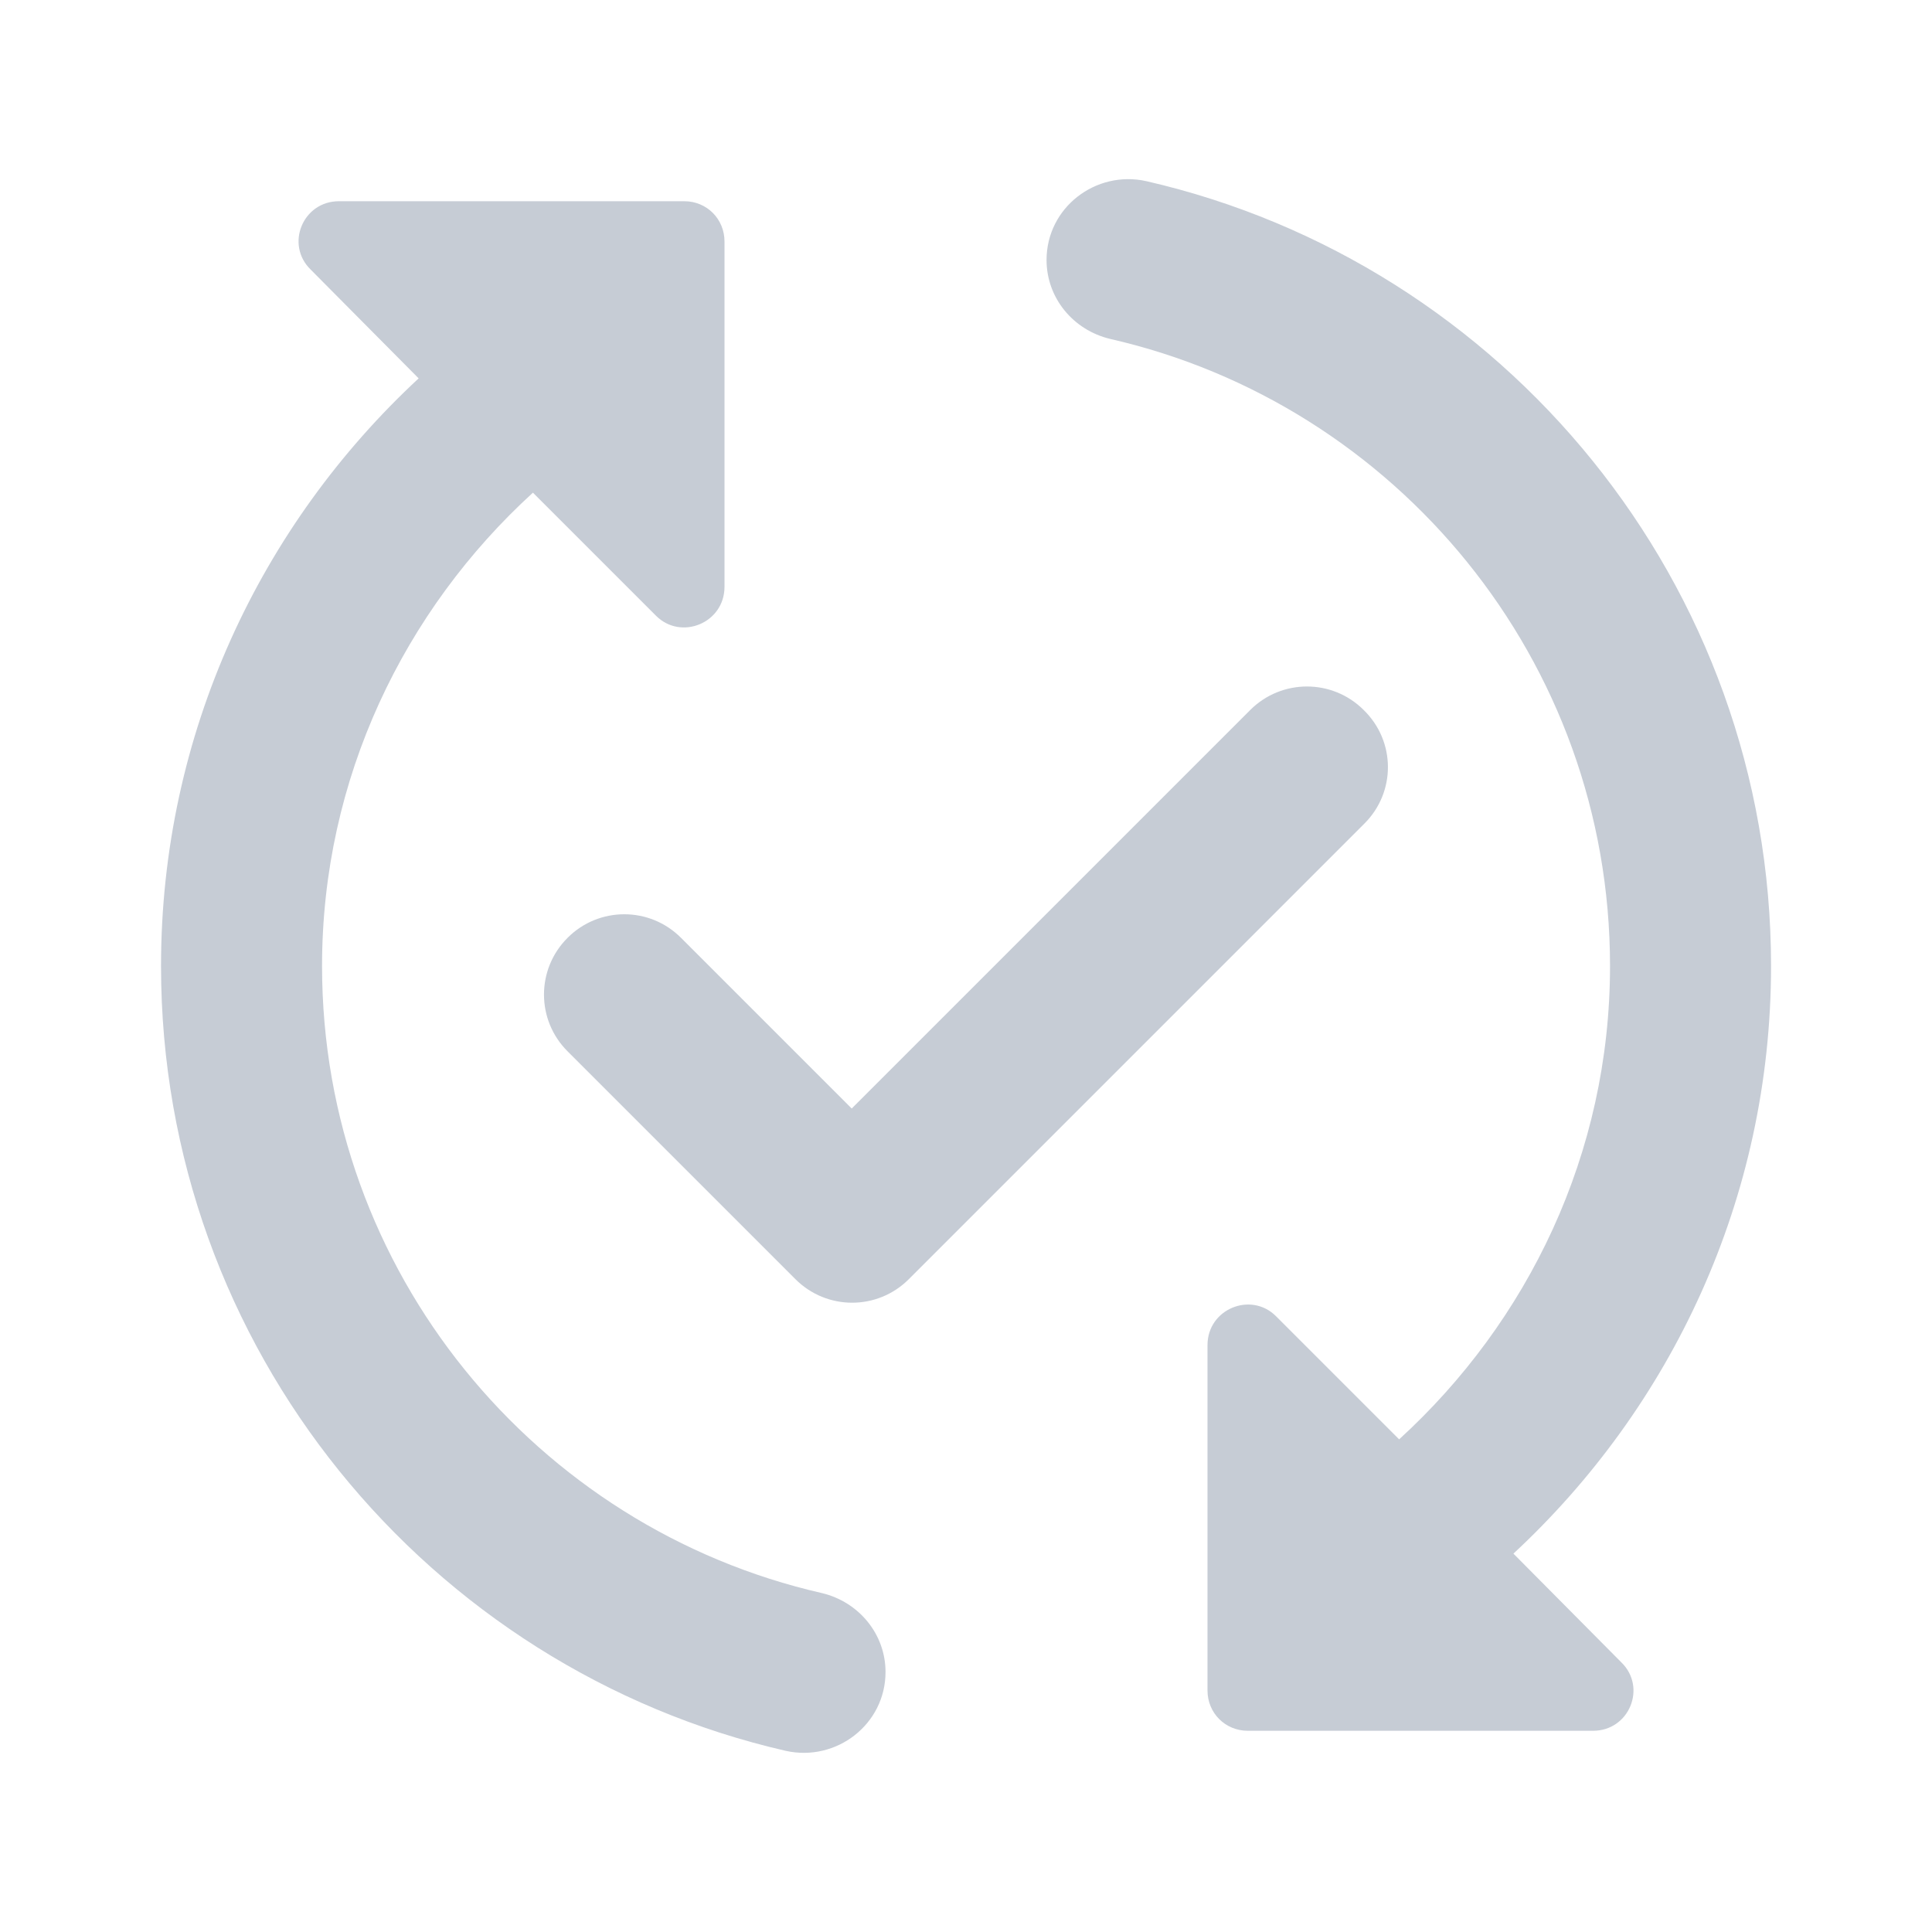 <svg width="26" height="26" viewBox="0 0 26 26" fill="none" xmlns="http://www.w3.org/2000/svg">
<g clip-path="url(#clip0_65_847)">
<path d="M18.363 11.082L12.231 17.214C11.809 17.637 11.126 17.637 10.704 17.214L7.638 14.148C7.215 13.726 7.215 13.043 7.638 12.621C8.06 12.198 8.743 12.198 9.165 12.621L11.462 14.918L16.825 9.555C17.247 9.133 17.93 9.133 18.352 9.555C18.785 9.977 18.785 10.66 18.363 11.082ZM4.334 13C4.334 10.476 5.439 8.212 7.172 6.63L8.829 8.287C9.165 8.623 9.75 8.385 9.75 7.897V3.25C9.75 2.947 9.512 2.708 9.209 2.708H4.561C4.074 2.708 3.835 3.293 4.182 3.629L5.634 5.092C3.51 7.063 2.167 9.869 2.167 13C2.167 18.146 5.764 22.457 10.574 23.562C11.256 23.714 11.917 23.205 11.917 22.501C11.917 21.992 11.559 21.558 11.061 21.439C7.215 20.562 4.334 17.117 4.334 13ZM23.834 13C23.834 7.854 20.237 3.542 15.427 2.438C14.745 2.286 14.084 2.795 14.084 3.499C14.084 4.008 14.441 4.442 14.94 4.561C18.785 5.438 21.667 8.883 21.667 13C21.667 15.524 20.562 17.788 18.829 19.37L17.171 17.712C16.835 17.377 16.25 17.615 16.25 18.102V22.75C16.25 23.053 16.489 23.292 16.792 23.292H21.439C21.927 23.292 22.165 22.707 21.819 22.371L20.367 20.908C22.49 18.937 23.834 16.131 23.834 13Z" fill="#C6CCD5"/>
</g>
<defs>
<clipPath id="clip0_65_847">
<rect width="26" height="26" fill="white"/>
</clipPath>
</defs>
</svg>
